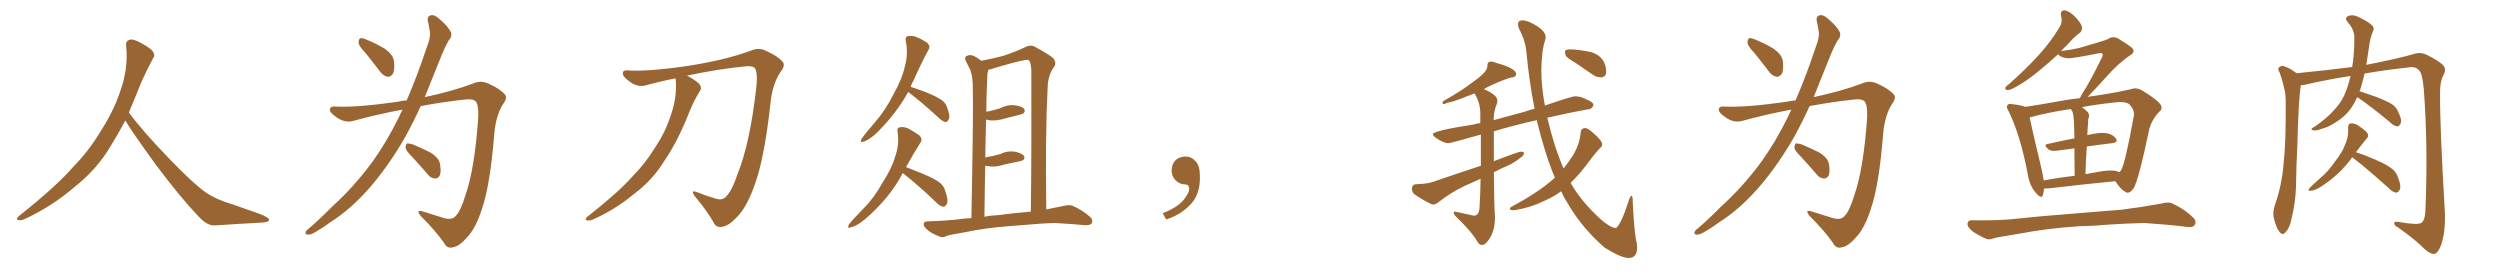<svg xmlns="http://www.w3.org/2000/svg" xmlns:xlink="http://www.w3.org/1999/xlink" width="1350" height="150"><path fill="#996633" padding="10" d="M67.68 65.04L67.68 65.04L67.68 65.04Q63.72 72.51 60.06 78.37L60.06 78.37Q52.59 91.26 40.14 101.07L40.14 101.07Q27.83 111.62 13.18 118.36L13.18 118.36Q11.13 119.24 9.67 118.80L9.67 118.80Q8.50 118.36 9.96 116.89L9.96 116.89Q31.05 100.05 39.40 90.23L39.40 90.23Q47.90 81.59 54.05 71.34L54.05 71.34Q61.08 60.50 64.60 50.24L64.60 50.24Q69.43 37.21 68.12 24.90L68.12 24.90Q67.68 21.97 70.31 21.39L70.31 21.39Q71.92 20.95 76.03 23.14L76.03 23.14Q81.74 26.22 82.76 28.13L82.76 28.13Q83.94 30.03 82.47 31.79L82.47 31.79Q79.10 38.09 76.32 44.38L76.32 44.38Q72.80 53.17 69.58 60.79L69.58 60.79Q77.20 71.04 91.41 85.69L91.41 85.69Q104.30 99.17 111.47 104.15L111.47 104.15Q116.60 107.67 125.83 110.45L125.83 110.45Q133.30 113.09 140.04 115.43L140.04 115.43Q145.46 117.48 145.31 118.80L145.31 118.80Q145.17 120.12 140.33 120.26L140.33 120.26Q129.05 120.85 116.16 121.73L116.16 121.73Q111.91 122.02 107.37 117.04L107.37 117.04Q97.56 106.79 84.23 89.06L84.23 89.06Q70.31 69.87 67.68 65.04ZM197.46 28.71L197.46 28.71Q193.80 24.90 193.65 23.14L193.65 23.14Q193.65 21.09 194.53 20.65L194.53 20.65Q195.56 20.36 197.90 21.39L197.90 21.39Q203.32 23.58 207.86 26.37L207.86 26.37Q212.26 29.59 212.70 32.81L212.70 32.81Q213.28 37.50 212.26 39.70L212.26 39.70Q210.94 41.60 209.47 41.46L209.47 41.46Q207.13 41.16 205.37 38.82L205.37 38.82Q201.12 33.25 197.46 28.71ZM219.58 54.20L219.58 54.20Q223.68 44.82 227.34 34.57L227.34 34.57Q229.54 28.13 231.45 22.71L231.45 22.71Q232.62 18.90 232.03 16.55L232.03 16.55Q231.59 13.48 231.01 11.28L231.01 11.28Q230.57 8.79 232.76 8.20L232.76 8.20Q234.96 7.91 237.60 10.55L237.60 10.55Q241.85 14.06 243.60 17.58L243.60 17.58Q244.19 19.92 242.29 21.83L242.29 21.83Q240.53 24.90 239.06 28.42L239.06 28.42Q236.72 34.13 234.08 40.72L234.08 40.72Q231.74 46.58 229.39 52.44L229.39 52.44Q243.90 49.37 255.03 45.26L255.03 45.26Q259.57 43.07 263.96 45.26L263.96 45.26Q269.97 47.90 272.75 51.12L272.75 51.12Q274.22 52.88 271.44 56.54L271.44 56.54Q267.77 62.55 266.89 72.36L266.89 72.36Q264.70 100.20 260.16 113.09L260.16 113.09Q256.79 123.63 251.95 128.47L251.95 128.47Q248.14 132.86 244.92 133.45L244.92 133.45Q241.41 134.62 239.65 130.96L239.65 130.96Q235.11 124.51 227.05 116.46L227.05 116.46Q224.41 113.09 228.08 114.11L228.08 114.11Q233.64 115.87 239.79 117.77L239.79 117.77Q244.04 118.95 245.95 116.75L245.95 116.75Q248.73 114.11 251.37 105.32L251.37 105.32Q256.20 91.41 258.11 65.33L258.11 65.33Q258.69 58.30 257.37 55.52L257.37 55.52Q256.49 53.47 252.39 53.61L252.39 53.61Q239.65 54.93 227.20 57.28L227.20 57.28Q223.39 65.63 218.99 73.68L218.99 73.68Q210.79 88.04 201.12 99.61L201.12 99.61Q189.99 112.79 177.98 120.26L177.98 120.26Q174.76 122.75 170.65 125.10L170.65 125.10Q167.87 126.86 166.11 126.71L166.11 126.71Q164.36 126.42 165.23 124.95L165.23 124.95Q165.82 123.93 166.85 123.34L166.85 123.34Q173.29 117.77 179.44 111.47L179.44 111.47Q191.16 100.93 201.27 87.16L201.27 87.16Q208.74 76.76 215.33 63.43L215.33 63.43Q216.36 61.08 217.38 59.18L217.38 59.18Q203.91 61.67 190.58 65.33L190.58 65.33Q186.18 66.50 181.64 63.28L181.64 63.28Q177.98 60.79 178.13 59.03L178.13 59.03Q178.42 57.13 181.64 57.57L181.64 57.57Q193.65 58.01 214.89 54.93L214.89 54.93Q217.24 54.35 219.58 54.20ZM222.66 84.81L222.66 84.81L222.66 84.81Q219.14 81.30 218.99 79.83L218.99 79.83Q219.14 77.93 219.73 77.49L219.73 77.49Q220.61 77.34 222.80 77.93L222.80 77.93Q228.08 80.13 232.62 82.47L232.62 82.47Q237.01 85.25 237.60 88.48L237.60 88.48Q238.33 92.87 237.45 94.78L237.45 94.78Q236.43 96.53 234.96 96.39L234.96 96.39Q232.62 96.24 231.15 94.34L231.15 94.34Q226.76 89.21 222.66 84.81ZM364.75 42.33L364.75 42.33L364.75 42.33Q356.98 43.80 349.07 46.00L349.07 46.00Q344.38 47.46 339.84 43.95L339.84 43.95Q336.18 41.31 336.33 39.55L336.33 39.55Q336.33 37.50 339.99 38.09L339.99 38.09Q350.83 38.53 369.43 35.89L369.43 35.89Q391.11 32.67 405.32 27.39L405.32 27.39Q410.01 25.34 414.11 27.69L414.11 27.69Q420.12 30.32 422.75 33.54L422.75 33.54Q424.22 35.30 421.44 38.96L421.44 38.96Q417.04 45.41 416.02 56.10L416.02 56.10Q412.65 86.57 407.23 100.63L407.23 100.63Q403.13 112.06 397.85 117.33L397.85 117.33Q393.46 122.02 389.94 122.46L389.94 122.46Q386.72 123.19 385.25 119.97L385.25 119.97Q381.88 113.96 375.15 105.91L375.15 105.91Q372.66 102.39 376.32 103.71L376.32 103.71Q380.86 105.62 385.84 107.08L385.84 107.08Q389.65 108.40 391.55 106.64L391.55 106.64Q395.07 103.71 398.29 93.90L398.29 93.90Q404.74 78.22 408.25 48.63L408.25 48.63Q409.28 40.58 407.96 37.35L407.96 37.35Q407.23 35.60 403.56 35.74L403.56 35.74Q387.74 37.21 370.90 40.87L370.90 40.87Q371.48 41.02 372.07 41.46L372.07 41.46Q377.05 44.24 378.08 46.00L378.08 46.00Q379.10 47.90 377.78 49.37L377.78 49.37Q374.85 54.20 372.66 59.47L372.66 59.47Q365.92 76.61 358.74 86.87L358.74 86.87Q352.44 97.27 342.19 104.88L342.19 104.88Q331.93 113.38 319.92 118.65L319.92 118.65Q317.87 119.38 316.85 118.95L316.85 118.95Q315.67 118.51 316.99 117.19L316.99 117.19Q334.13 103.71 341.16 95.65L341.16 95.65Q348.19 88.62 353.17 80.57L353.17 80.57Q359.03 71.92 361.82 63.43L361.82 63.43Q365.77 52.73 364.89 42.92L364.89 42.92Q364.75 42.48 364.75 42.33ZM490.43 49.66L490.43 49.66Q484.13 61.08 473.88 71.34L473.88 71.34Q469.63 75.44 466.41 76.46L466.41 76.46Q464.21 77.34 465.23 75L465.23 75Q467.58 71.63 472.56 65.92L472.56 65.92Q478.42 59.18 482.52 50.83L482.52 50.83Q487.21 42.48 488.53 36.18L488.53 36.18Q490.58 29.30 489.11 22.12L489.11 22.12Q488.67 20.07 490.14 19.48L490.14 19.48Q492.19 19.19 494.38 19.78L494.38 19.78Q497.61 21.09 500.39 22.85L500.39 22.85Q502.73 24.90 501.42 26.81L501.42 26.81Q497.46 34.13 493.36 43.36L493.36 43.36Q492.33 44.97 491.75 46.88L491.75 46.88Q495.41 48.05 500.39 49.95L500.39 49.95Q506.10 52.29 508.74 54.20L508.74 54.20Q510.94 55.96 511.52 58.30L511.52 58.30Q513.43 63.28 512.11 64.75L512.11 64.75Q511.52 65.92 510.50 65.92L510.50 65.92Q508.59 65.33 506.69 63.43L506.69 63.43Q497.61 55.08 490.43 49.66ZM487.50 93.46L487.50 93.46Q480.47 106.93 467.14 118.36L467.14 118.36Q462.60 122.17 459.38 122.75L459.38 122.75Q457.32 123.63 458.35 121.29L458.35 121.29Q460.99 117.92 465.97 112.94L465.97 112.94Q472.12 106.79 476.51 98.73L476.51 98.73Q481.49 91.11 483.25 84.96L483.25 84.96Q485.74 78.37 484.72 71.34L484.72 71.34Q484.13 69.14 485.89 68.70L485.89 68.70Q488.09 68.41 490.28 69.29L490.28 69.29Q493.51 71.04 496.29 72.95L496.29 72.95Q498.49 75.15 497.02 77.05L497.02 77.05Q493.21 83.06 489.26 90.23L489.26 90.23Q492.77 91.55 498.49 93.90L498.49 93.90Q504.79 96.53 507.57 98.73L507.57 98.73Q509.91 100.63 510.50 103.42L510.50 103.42Q512.40 108.69 511.08 110.45L511.08 110.45Q510.21 111.77 509.18 111.62L509.18 111.62Q507.28 111.18 505.08 108.84L505.08 108.84Q495.56 99.76 487.50 93.46ZM544.19 122.17L544.19 122.17Q531.45 123.19 521.19 125.39L521.19 125.39Q513.28 126.71 511.52 127.29L511.52 127.29Q509.18 128.47 507.71 127.88L507.71 127.88Q503.47 126.27 501.27 124.51L501.27 124.51Q498.63 122.46 498.78 121.00L498.78 121.00Q498.93 119.53 500.83 119.53L500.83 119.53Q511.82 119.24 519.29 118.21L519.29 118.21Q521.48 117.92 524.56 117.77L524.56 117.77Q525.73 55.37 525.29 48.19L525.29 48.19Q525.44 41.75 523.97 37.79L523.97 37.79Q522.66 35.30 521.34 32.52L521.34 32.52Q520.75 30.76 522.07 30.18L522.07 30.18Q523.54 29.44 525.44 30.03L525.44 30.03Q527.49 30.91 529.83 32.81L529.83 32.81Q536.28 31.64 541.70 30.18L541.70 30.18Q548.73 27.83 553.27 25.63L553.27 25.63Q556.64 23.73 559.28 25.49L559.28 25.49Q567.04 29.74 568.80 31.49L568.80 31.49Q570.85 34.13 568.95 36.47L568.95 36.47Q565.87 40.72 565.72 47.46L565.72 47.46Q564.40 73.54 564.99 113.09L564.99 113.09Q569.24 112.21 573.63 111.33L573.63 111.33Q577.15 110.45 579.05 111.04L579.05 111.04Q584.91 113.67 588.87 117.33L588.87 117.33Q590.48 118.95 589.45 120.70L589.45 120.70Q588.72 121.73 585.50 121.58L585.50 121.58Q579.93 121.00 569.38 120.41L569.38 120.41Q561.62 120.70 555.47 121.29L555.47 121.29Q549.90 121.73 544.19 122.17ZM539.21 116.16L539.21 116.16L539.21 116.16Q545.21 115.28 556.64 114.26L556.64 114.26Q557.08 82.32 556.93 39.99L556.93 39.99Q557.08 35.01 555.76 32.67L555.76 32.67Q555.18 32.08 553.27 32.52L553.27 32.52Q548.58 33.25 537.01 36.77L537.01 36.77Q535.11 37.50 533.64 37.65L533.64 37.65Q533.64 38.67 533.20 39.70L533.20 39.70Q533.06 42.77 532.91 47.17L532.91 47.17Q532.62 53.61 532.62 60.35L532.62 60.35Q534.23 60.06 535.99 59.62L535.99 59.62Q538.18 59.03 540.09 58.45L540.09 58.45Q543.90 56.40 548.00 56.84L548.00 56.84Q552.10 57.42 553.13 58.89L553.13 58.89Q553.71 60.21 552.69 61.23L552.69 61.23Q552.54 61.38 550.63 61.96L550.63 61.96Q546.68 62.99 543.02 63.87L543.02 63.87Q539.06 65.19 535.11 65.04L535.11 65.04Q533.50 64.75 532.47 64.60L532.47 64.60Q532.18 74.41 532.03 85.11L532.03 85.11Q533.79 84.52 535.55 84.38L535.55 84.38Q537.89 83.79 540.09 83.20L540.09 83.20Q543.90 81.30 548.00 81.88L548.00 81.88Q551.95 82.76 552.98 84.23L552.98 84.23Q553.56 85.40 552.54 86.43L552.54 86.43Q552.25 86.72 550.34 87.16L550.34 87.16Q546.09 88.04 541.99 88.92L541.99 88.92Q537.89 90.38 533.94 89.79L533.94 89.79Q533.06 89.65 532.03 89.50L532.03 89.50Q531.74 102.54 531.59 117.04L531.59 117.04Q535.11 116.31 539.21 116.16ZM647.75 91.99L647.75 91.99L647.75 91.99Q648.93 103.27 643.65 109.57L643.65 109.57Q638.09 115.87 629.74 118.51L629.74 118.51L627.83 115.14Q636.47 111.77 639.70 107.23L639.70 107.23Q642.19 103.86 642.19 101.95L642.19 101.95Q642.04 99.61 640.14 99.61L640.14 99.61Q637.06 99.61 634.72 97.27L634.72 97.27Q632.67 95.21 632.67 91.99L632.67 91.99Q632.81 88.48 634.72 86.57L634.72 86.57Q636.91 84.52 640.14 84.52L640.14 84.52Q642.92 84.52 644.82 86.28L644.82 86.28Q647.31 88.33 647.75 91.99ZM879.49 139.31L879.49 139.31Q875.54 139.31 866.75 133.89L866.75 133.89Q854.74 123.78 846.39 109.57L846.39 109.57Q844.48 106.49 843.02 103.27L843.02 103.27Q839.06 106.20 834.08 108.40L834.08 108.40Q826.61 112.06 818.55 113.38L818.55 113.38L817.38 113.53Q815.33 113.53 815.33 112.65L815.33 112.65Q815.33 112.21 816.21 111.62L816.21 111.62Q830.71 104.00 839.65 95.95L839.65 95.95Q834.38 83.64 829.83 64.89L829.83 64.89Q817.38 67.68 806.69 70.90L806.69 70.90L806.69 87.01Q820.02 81.88 821.34 81.88L821.34 81.88Q822.36 81.88 822.95 82.47L822.95 82.47L822.95 82.62Q822.95 84.08 820.90 85.25L820.90 85.25Q817.82 87.89 813.43 89.79L813.43 89.79Q809.91 91.26 806.69 93.02L806.69 93.02Q806.84 112.35 807.28 116.75L807.28 116.75L807.28 117.48Q807.28 126.42 802.29 131.40L802.29 131.40Q801.27 132.28 800.24 132.28L800.24 132.28Q799.07 132.28 798.05 130.96L798.05 130.96Q795.26 125.68 786.47 117.19L786.47 117.19Q785.01 115.87 785.01 114.99L785.01 114.99Q785.01 114.26 785.74 114.26L785.74 114.26L795.85 116.46Q798.63 116.46 798.93 112.35L798.93 112.35Q799.37 105.47 799.51 96.53L799.51 96.53L790.72 100.49Q783.40 104.00 776.66 109.28L776.66 109.28Q775.20 110.45 773.88 110.45L773.88 110.45L773.00 110.30Q767.43 107.52 763.77 104.88L763.77 104.88Q762.45 103.86 762.45 101.95L762.45 101.95Q762.45 99.61 764.79 99.46L764.79 99.46Q770.36 99.32 773.58 98.29L773.58 98.29Q787.21 93.60 799.66 89.50L799.66 89.50L799.66 72.66Q783.25 77.34 782.08 77.34L782.08 77.34Q779.59 77.34 775.34 74.41L775.34 74.41Q773.73 73.24 773.73 72.51L773.73 72.51Q773.73 70.61 795.70 67.24L795.70 67.24Q797.46 66.65 799.37 66.50L799.37 66.50L799.37 61.23Q799.37 55.52 796.29 50.54L796.29 50.54L796.29 50.39Q794.38 51.27 792.48 51.86L792.48 51.86Q785.16 54.93 781.49 55.52L781.49 55.52Q780.03 56.25 779.44 56.25L779.44 56.25Q779.00 56.10 779.00 55.66L779.00 55.66Q779.00 55.22 779.30 54.64L779.30 54.64Q788.96 49.22 794.82 44.68L794.82 44.68Q803.17 38.96 803.17 35.89L803.17 35.89L803.17 35.60Q803.17 33.25 805.08 33.25L805.08 33.25Q806.40 33.25 808.01 33.98L808.01 33.98Q818.70 36.91 818.70 39.99L818.70 39.99Q818.70 41.75 815.77 41.89L815.77 41.89Q810.64 43.51 804.79 46.29L804.79 46.29Q802.73 47.17 801.27 48.19L801.27 48.19Q804.35 49.22 807.13 51.56L807.13 51.56Q808.59 52.88 808.59 54.49L808.59 54.49Q808.59 55.22 808.30 56.10L808.30 56.10Q806.69 59.62 806.54 64.89L806.54 64.89L823.24 60.35Q825.88 59.33 828.66 58.74L828.66 58.74Q825.73 43.80 824.27 28.27L824.27 28.27Q823.68 21.68 820.17 15.38L820.17 15.38Q819.73 14.06 819.73 13.04L819.73 13.04Q819.73 10.99 822.07 10.99L822.07 10.99Q825 10.99 829.83 13.99Q834.67 16.99 834.67 20.21L834.67 20.21Q834.67 20.95 834.38 21.68L834.38 21.68Q832.47 27.25 832.32 37.94L832.32 37.94Q832.32 46.73 834.23 56.98L834.23 56.98Q848.73 52.00 850.63 52.00L850.63 52.00Q853.71 52.00 856.79 53.76L856.79 53.76Q860.45 55.08 860.45 56.84L860.45 56.84L860.45 56.98Q859.42 59.03 857.67 59.03L857.67 59.03L857.52 59.03Q847.56 60.79 835.55 63.57L835.55 63.57Q839.21 79.25 844.34 90.97L844.34 90.97Q847.27 87.30 849.46 83.79L849.46 83.79Q852.98 77.93 853.56 71.63L853.56 71.63Q853.71 69.29 855.91 69.14L855.91 69.14Q857.52 69.14 860.30 71.78L860.30 71.78Q865.14 75.88 865.14 77.93L865.14 77.93Q865.14 79.25 863.96 79.98L863.96 79.98Q861.62 82.62 859.42 85.40L859.42 85.40Q853.42 93.75 848.14 98.73L848.14 98.73Q854.00 109.13 864.99 118.95L864.99 118.95Q869.97 123.05 872.17 123.05L872.17 123.05L872.75 123.05Q875.54 120.85 879.49 108.40L879.49 108.40Q880.37 105.76 880.96 105.76L880.96 105.76Q881.69 105.76 881.69 108.69L881.69 108.69L881.69 109.57Q882.57 126.86 883.89 131.40L883.89 131.40L884.03 133.74Q884.03 139.31 879.49 139.31ZM865.14 41.75L865.14 41.75L864.40 41.75Q862.35 41.75 860.45 40.58L860.45 40.58L850.63 33.84Q845.95 31.20 845.51 29.96Q845.07 28.71 845.07 27.98L845.07 27.98Q845.07 26.66 847.85 26.66L847.85 26.66Q851.95 26.66 859.28 28.13L859.28 28.13Q867.33 30.76 867.33 38.96L867.33 38.96Q867.33 41.16 865.14 41.75ZM947.46 28.71L947.46 28.71Q943.80 24.90 943.65 23.14L943.65 23.14Q943.65 21.09 944.53 20.65L944.53 20.65Q945.56 20.36 947.90 21.39L947.90 21.39Q953.32 23.58 957.86 26.37L957.86 26.37Q962.26 29.59 962.70 32.81L962.70 32.81Q963.28 37.50 962.26 39.70L962.26 39.70Q960.94 41.60 959.47 41.46L959.47 41.46Q957.13 41.16 955.37 38.82L955.37 38.82Q951.12 33.25 947.46 28.71ZM969.58 54.20L969.58 54.20Q973.68 44.82 977.34 34.57L977.34 34.57Q979.54 28.13 981.45 22.71L981.45 22.71Q982.62 18.90 982.03 16.55L982.03 16.55Q981.59 13.48 981.01 11.28L981.01 11.28Q980.57 8.79 982.76 8.20L982.76 8.20Q984.96 7.91 987.60 10.55L987.60 10.55Q991.85 14.06 993.60 17.58L993.60 17.58Q994.19 19.92 992.29 21.83L992.29 21.83Q990.53 24.90 989.06 28.42L989.06 28.42Q986.72 34.13 984.08 40.72L984.08 40.72Q981.74 46.58 979.39 52.44L979.39 52.44Q993.90 49.37 1005.03 45.26L1005.03 45.26Q1009.57 43.07 1013.96 45.26L1013.96 45.26Q1019.97 47.90 1022.75 51.12L1022.75 51.12Q1024.22 52.88 1021.44 56.54L1021.44 56.54Q1017.77 62.55 1016.89 72.36L1016.89 72.36Q1014.70 100.20 1010.16 113.09L1010.16 113.09Q1006.79 123.63 1001.95 128.47L1001.95 128.47Q998.14 132.86 994.92 133.45L994.92 133.45Q991.41 134.62 989.65 130.96L989.65 130.96Q985.11 124.51 977.05 116.46L977.05 116.46Q974.41 113.09 978.08 114.11L978.08 114.11Q983.64 115.87 989.79 117.77L989.79 117.77Q994.04 118.95 995.95 116.75L995.95 116.75Q998.73 114.11 1001.37 105.32L1001.37 105.32Q1006.20 91.41 1008.11 65.33L1008.11 65.33Q1008.69 58.30 1007.37 55.52L1007.37 55.52Q1006.49 53.47 1002.39 53.61L1002.39 53.61Q989.65 54.93 977.20 57.28L977.20 57.28Q973.39 65.63 968.99 73.68L968.99 73.68Q960.79 88.04 951.12 99.61L951.12 99.61Q939.99 112.79 927.98 120.26L927.98 120.26Q924.76 122.75 920.65 125.10L920.65 125.10Q917.87 126.86 916.11 126.71L916.11 126.71Q914.36 126.42 915.23 124.95L915.23 124.95Q915.82 123.93 916.85 123.34L916.85 123.34Q923.29 117.77 929.44 111.47L929.44 111.47Q941.16 100.93 951.27 87.16L951.27 87.16Q958.74 76.76 965.33 63.43L965.33 63.43Q966.36 61.08 967.38 59.18L967.38 59.18Q953.91 61.67 940.58 65.33L940.58 65.33Q936.18 66.50 931.64 63.28L931.64 63.28Q927.98 60.79 928.13 59.03L928.13 59.03Q928.42 57.13 931.64 57.57L931.64 57.57Q943.65 58.01 964.89 54.93L964.89 54.93Q967.24 54.35 969.58 54.20ZM972.66 84.81L972.66 84.81L972.66 84.81Q969.14 81.30 968.99 79.83L968.99 79.83Q969.14 77.93 969.73 77.49L969.73 77.49Q970.61 77.34 972.80 77.93L972.80 77.93Q978.08 80.13 982.62 82.47L982.62 82.47Q987.01 85.25 987.60 88.48L987.60 88.48Q988.33 92.87 987.45 94.78L987.45 94.78Q986.43 96.53 984.96 96.39L984.96 96.39Q982.62 96.24 981.15 94.34L981.15 94.34Q976.76 89.21 972.66 84.81ZM1103.76 101.81L1103.76 101.81Q1103.61 103.71 1103.17 105.18L1103.17 105.18Q1102.59 107.81 1099.51 104.30L1099.51 104.30Q1095.85 100.20 1094.97 93.90L1094.97 93.90Q1091.02 73.10 1084.72 60.21L1084.72 60.21Q1083.11 57.71 1084.13 56.69L1084.13 56.69Q1084.72 55.81 1086.62 56.25L1086.62 56.25Q1091.75 56.84 1093.65 57.71L1093.65 57.71Q1101.56 56.54 1111.23 54.79L1111.23 54.79Q1117.24 53.61 1123.10 53.03L1123.10 53.03Q1123.68 51.86 1124.71 50.10L1124.71 50.10Q1128.66 44.09 1134.96 31.20L1134.96 31.20Q1135.84 29.59 1135.25 29.00L1135.25 29.00Q1134.81 28.42 1132.91 28.86L1132.91 28.86Q1118.70 31.64 1116.80 31.49L1116.80 31.49Q1112.84 31.20 1111.38 29.30L1111.38 29.30Q1105.96 34.28 1101.42 37.94L1101.42 37.94Q1094.68 43.51 1089.70 46.29L1089.70 46.29Q1085.74 48.63 1084.28 48.63L1084.28 48.63Q1082.37 48.63 1082.96 47.17L1082.96 47.17Q1083.54 46.29 1085.01 45.26L1085.01 45.26Q1093.80 37.50 1100.39 30.32L1100.39 30.32Q1107.28 22.85 1112.26 14.50L1112.26 14.50Q1113.87 11.87 1112.99 8.64L1112.99 8.64Q1112.40 5.42 1115.04 5.57L1115.04 5.57Q1117.53 6.01 1120.75 9.23L1120.75 9.23Q1124.12 12.89 1124.27 14.79L1124.27 14.79Q1124.41 16.85 1122.95 17.87L1122.95 17.87Q1120.17 19.78 1116.65 23.88L1116.65 23.88Q1114.75 25.63 1112.99 27.54L1112.99 27.54Q1118.26 26.95 1122.66 25.93L1122.66 25.93Q1136.57 21.97 1138.33 21.09L1138.33 21.09Q1140.53 19.48 1143.31 20.51L1143.31 20.51Q1149.17 24.02 1151.37 25.93L1151.37 25.93Q1153.27 27.98 1150.49 29.74L1150.49 29.74Q1144.19 33.84 1137.45 41.46L1137.45 41.46Q1130.57 49.07 1127.34 52.29L1127.34 52.29Q1131.74 51.56 1136.13 50.98L1136.13 50.98Q1144.34 49.66 1150.63 48.19L1150.63 48.19Q1153.42 47.02 1156.64 48.78L1156.64 48.78Q1163.96 53.17 1166.31 55.96L1166.31 55.96Q1168.36 58.45 1166.02 60.35L1166.02 60.35Q1162.06 64.45 1160.60 69.73L1160.60 69.73L1160.60 69.73Q1155.03 96.53 1152.25 101.51L1152.25 101.51Q1149.76 105.03 1147.85 103.71L1147.85 103.71Q1145.07 102.25 1142.29 97.85L1142.29 97.85Q1126.76 99.32 1106.84 101.66L1106.84 101.66Q1105.08 101.81 1103.76 101.81ZM1142.58 92.29L1142.58 92.29Q1143.60 92.58 1144.48 93.02L1144.48 93.02Q1145.21 92.29 1145.65 91.41L1145.65 91.41Q1147.71 87.45 1152.25 62.70L1152.25 62.70Q1152.83 59.77 1150.20 56.69L1150.20 56.69Q1148.29 54.49 1141.70 55.37L1141.70 55.37Q1131.88 56.40 1124.27 57.86L1124.27 57.86Q1125.88 59.03 1127.34 60.50L1127.34 60.50Q1128.66 61.96 1127.64 64.31L1127.64 64.31Q1127.64 65.48 1127.49 67.24L1127.49 67.24Q1127.20 70.02 1127.20 73.10L1127.20 73.10Q1127.49 72.80 1127.93 72.80L1127.93 72.80Q1134.08 71.34 1137.60 71.92L1137.60 71.92Q1141.26 72.66 1142.72 75L1142.72 75Q1143.90 76.90 1140.38 77.34L1140.38 77.34Q1134.08 78.08 1126.90 79.10L1126.90 79.10Q1126.32 85.99 1126.17 94.04L1126.17 94.04Q1129.83 93.31 1133.50 92.72L1133.50 92.72Q1139.36 91.70 1142.58 92.29ZM1103.61 97.41L1103.61 97.41Q1111.38 95.95 1120.31 94.92L1120.31 94.92Q1120.17 85.99 1120.17 80.13L1120.17 80.13Q1115.77 80.71 1111.23 81.30L1111.23 81.30Q1107.57 81.88 1106.10 80.57L1106.10 80.57Q1103.32 78.22 1105.66 77.78L1105.66 77.78Q1112.55 76.17 1120.17 74.71L1120.17 74.71Q1120.02 66.36 1119.87 64.89L1119.87 64.89Q1119.73 62.11 1119.14 60.35L1119.14 60.35Q1118.70 59.47 1118.26 58.89L1118.26 58.89Q1105.22 60.79 1096.00 63.43L1096.00 63.43Q1097.46 70.46 1102.44 91.26L1102.44 91.26Q1103.17 94.63 1103.61 97.41ZM1122.80 122.17L1122.80 122.17L1122.80 122.17Q1105.08 123.34 1090.87 126.12L1090.87 126.12Q1079.88 127.88 1077.25 128.47L1077.25 128.47Q1074.46 129.64 1072.71 129.05L1072.71 129.05Q1067.87 126.86 1065.23 124.95L1065.23 124.95Q1062.30 122.61 1062.45 120.70L1062.45 120.70Q1062.74 118.80 1064.94 118.95L1064.94 118.95Q1080.47 119.24 1090.72 117.92L1090.72 117.92Q1100.10 116.89 1118.55 115.43L1118.55 115.43Q1127.64 114.70 1145.65 113.23L1145.65 113.23Q1156.20 111.91 1166.75 110.01L1166.75 110.01Q1170.85 108.84 1173.05 109.86L1173.05 109.86Q1179.93 113.09 1184.47 117.63L1184.47 117.63Q1186.38 119.68 1185.06 121.58L1185.06 121.58Q1184.03 123.05 1180.37 122.46L1180.37 122.46Q1172.61 121.44 1157.96 120.41L1157.96 120.41Q1147.12 120.70 1138.62 121.29L1138.62 121.29Q1130.86 122.02 1122.80 122.17ZM1272.95 52.44L1272.95 52.44Q1271.34 55.81 1269.58 58.45L1269.58 58.45Q1267.09 61.96 1263.43 64.60L1263.43 64.60Q1258.74 67.97 1255.52 68.99L1255.52 68.99Q1250.98 70.61 1249.95 70.46L1249.95 70.46Q1247.75 70.31 1248.34 69.43L1248.34 69.43Q1248.63 68.99 1250.39 68.12L1250.39 68.12Q1257.28 63.13 1260.35 59.47L1260.35 59.47Q1263.87 55.81 1265.77 51.71L1265.77 51.71Q1267.97 46.88 1269.29 41.02L1269.29 41.02Q1256.10 43.07 1244.97 45.70L1244.97 45.70Q1243.51 46.00 1242.48 46.00L1242.48 46.00Q1241.16 53.76 1240.58 78.52L1240.58 78.52Q1239.99 89.65 1239.84 100.78L1239.84 100.78Q1239.55 109.86 1237.35 118.36L1237.35 118.36Q1236.47 123.05 1234.28 125.24L1234.28 125.24Q1232.81 127.44 1230.91 125.24L1230.91 125.24Q1229.15 123.05 1227.83 117.63L1227.83 117.63Q1227.10 114.55 1228.56 110.45L1228.56 110.45Q1232.23 99.76 1233.11 88.62L1233.11 88.62Q1234.42 77.20 1234.28 56.84L1234.28 56.84Q1234.42 50.98 1233.40 47.46L1233.40 47.46Q1232.52 43.36 1231.05 39.26L1231.05 39.26Q1229.88 37.50 1230.47 36.62L1230.47 36.62Q1231.49 35.45 1232.96 35.60L1232.96 35.60Q1236.62 36.77 1240.14 39.55L1240.14 39.55Q1255.22 38.09 1270.17 36.18L1270.17 36.18Q1271.34 29.74 1271.34 20.51L1271.34 20.51Q1271.48 16.11 1267.82 12.01L1267.82 12.01Q1265.63 9.52 1268.41 8.50L1268.41 8.50Q1270.90 7.76 1273.68 9.23L1273.68 9.23Q1278.81 11.57 1281.15 13.92L1281.15 13.92Q1282.32 15.23 1281.45 16.70L1281.45 16.70Q1279.83 20.80 1279.39 24.46L1279.39 24.46Q1279.10 26.81 1278.66 29.44L1278.66 29.44Q1278.22 32.23 1277.78 35.01L1277.78 35.01Q1295.95 31.49 1304.44 28.86L1304.44 28.86Q1307.37 28.13 1310.45 29.59L1310.45 29.59Q1317.77 33.25 1319.53 35.60L1319.53 35.60Q1321.14 37.50 1319.38 40.72L1319.38 40.72Q1317.48 44.38 1317.63 50.54L1317.63 50.54Q1317.48 67.97 1320.26 115.14L1320.26 115.14Q1320.56 125.24 1318.21 132.28L1318.21 132.28Q1316.60 136.52 1314.70 137.11L1314.70 137.11Q1312.65 137.40 1309.42 134.62L1309.42 134.62Q1304.44 129.49 1295.07 122.90L1295.07 122.90Q1293.02 121.88 1292.87 120.85L1292.87 120.85Q1292.58 119.38 1295.21 119.82L1295.21 119.82Q1305.76 121.73 1307.67 120.26L1307.67 120.26Q1309.57 118.65 1309.72 113.67L1309.72 113.67Q1311.18 78.81 1308.84 48.05L1308.84 48.05Q1307.96 38.82 1306.05 37.79L1306.05 37.79Q1304.15 35.60 1300.20 36.47L1300.20 36.47Q1287.89 37.79 1276.90 39.70L1276.90 39.70Q1275.88 43.95 1274.56 48.34L1274.56 48.34Q1274.27 48.78 1274.12 49.22L1274.12 49.22Q1277.64 50.39 1283.06 52.29L1283.06 52.29Q1289.50 54.79 1292.29 56.69L1292.29 56.69Q1294.34 58.45 1295.21 60.79L1295.21 60.79Q1297.41 65.33 1296.09 67.09L1296.09 67.09Q1295.51 68.26 1294.48 68.26L1294.48 68.26Q1292.58 67.97 1290.67 66.06L1290.67 66.06Q1280.86 57.86 1272.95 52.44ZM1270.17 84.96L1270.17 84.96L1270.17 84.96Q1263.87 93.90 1253.61 100.63L1253.61 100.63Q1250.24 102.83 1247.90 102.98L1247.90 102.98Q1245.85 103.42 1247.17 101.51L1247.17 101.51Q1249.22 99.46 1252.88 96.24L1252.88 96.24Q1257.42 92.43 1260.94 87.16L1260.94 87.16Q1264.89 82.18 1266.36 78.08L1266.36 78.08Q1268.41 73.68 1267.97 68.70L1267.97 68.70Q1267.97 66.80 1269.43 66.65L1269.43 66.65Q1271.19 66.50 1273.10 67.53L1273.10 67.53Q1275.73 69.29 1277.93 71.19L1277.93 71.19Q1279.54 73.24 1278.08 74.71L1278.08 74.71Q1275.29 78.08 1272.22 82.18L1272.22 82.18Q1276.03 83.35 1282.18 85.99L1282.18 85.99Q1289.06 88.92 1291.85 91.26L1291.85 91.26Q1294.04 93.02 1294.92 95.80L1294.92 95.80Q1296.97 100.93 1295.65 102.83L1295.65 102.83Q1294.78 104.15 1293.75 104.00L1293.75 104.00Q1291.85 103.71 1289.65 101.37L1289.65 101.37Q1278.96 91.70 1270.46 85.11L1270.46 85.11Q1270.31 84.96 1270.17 84.96Z"/></svg>